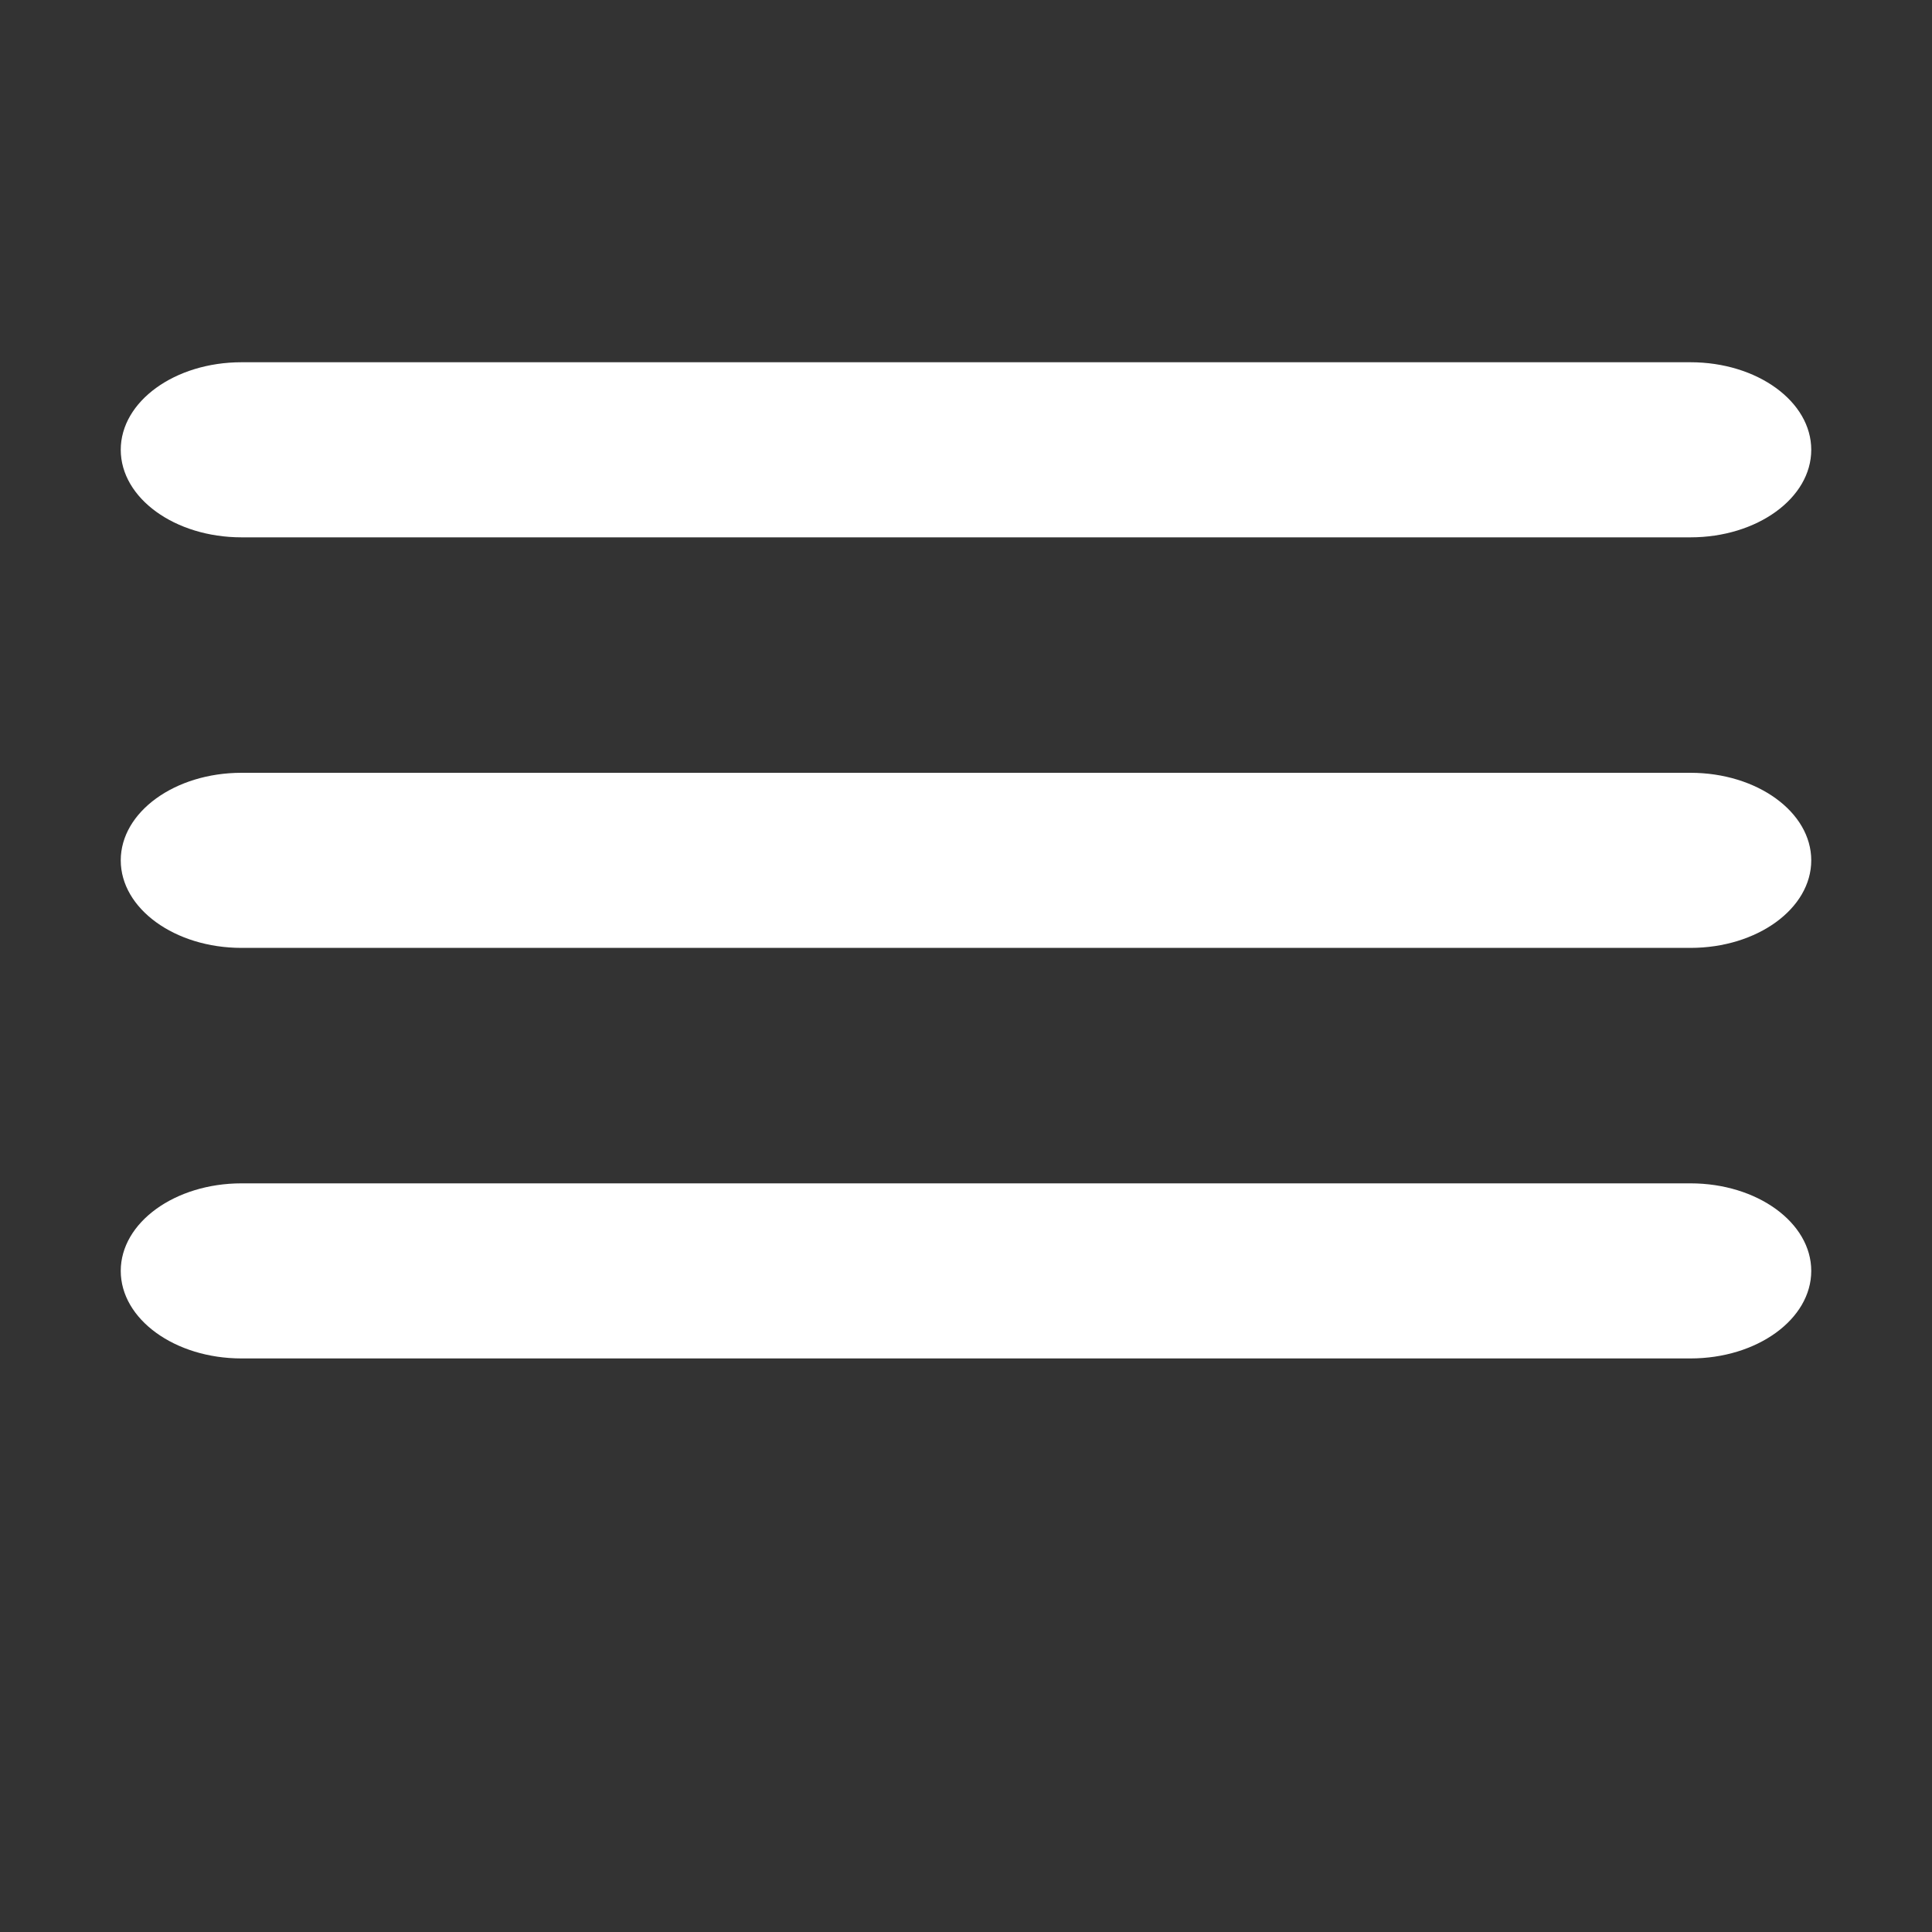 <?xml version="1.0" encoding="utf-8"?>
<!-- Generator: Adobe Illustrator 16.0.4, SVG Export Plug-In . SVG Version: 6.00 Build 0)  -->
<!DOCTYPE svg PUBLIC "-//W3C//DTD SVG 1.1//EN" "http://www.w3.org/Graphics/SVG/1.1/DTD/svg11.dtd">
<svg version="1.1" id="Layer_1" xmlns="http://www.w3.org/2000/svg" xmlns:xlink="http://www.w3.org/1999/xlink" x="0px" y="0px"
	 width="32px" height="32px" viewBox="0 0 32 32" enable-background="new 0 0 32 32" xml:space="preserve">
<rect x="0" y="0" width="32" height="32" fill="#333333" stroke="none"/>
<path fill="#FFFFFF" d="M4,8.9h24c1.104,0,2-0.649,2-1.45C30,6.649,29.104,6,28,6H4C2.896,6,2,6.649,2,7.45C2,8.25,2.896,8.9,4,8.9z
	 M28,12.8H4c-1.104,0-2,0.65-2,1.45s0.896,1.45,2,1.45h24c1.104,0,2-0.65,2-1.45S29.104,12.8,28,12.8z M28,19.6H4
	c-1.104,0-2,0.65-2,1.45s0.896,1.45,2,1.45h24c1.104,0,2-0.65,2-1.45S29.104,19.6,28,19.6z"/>
</svg>
